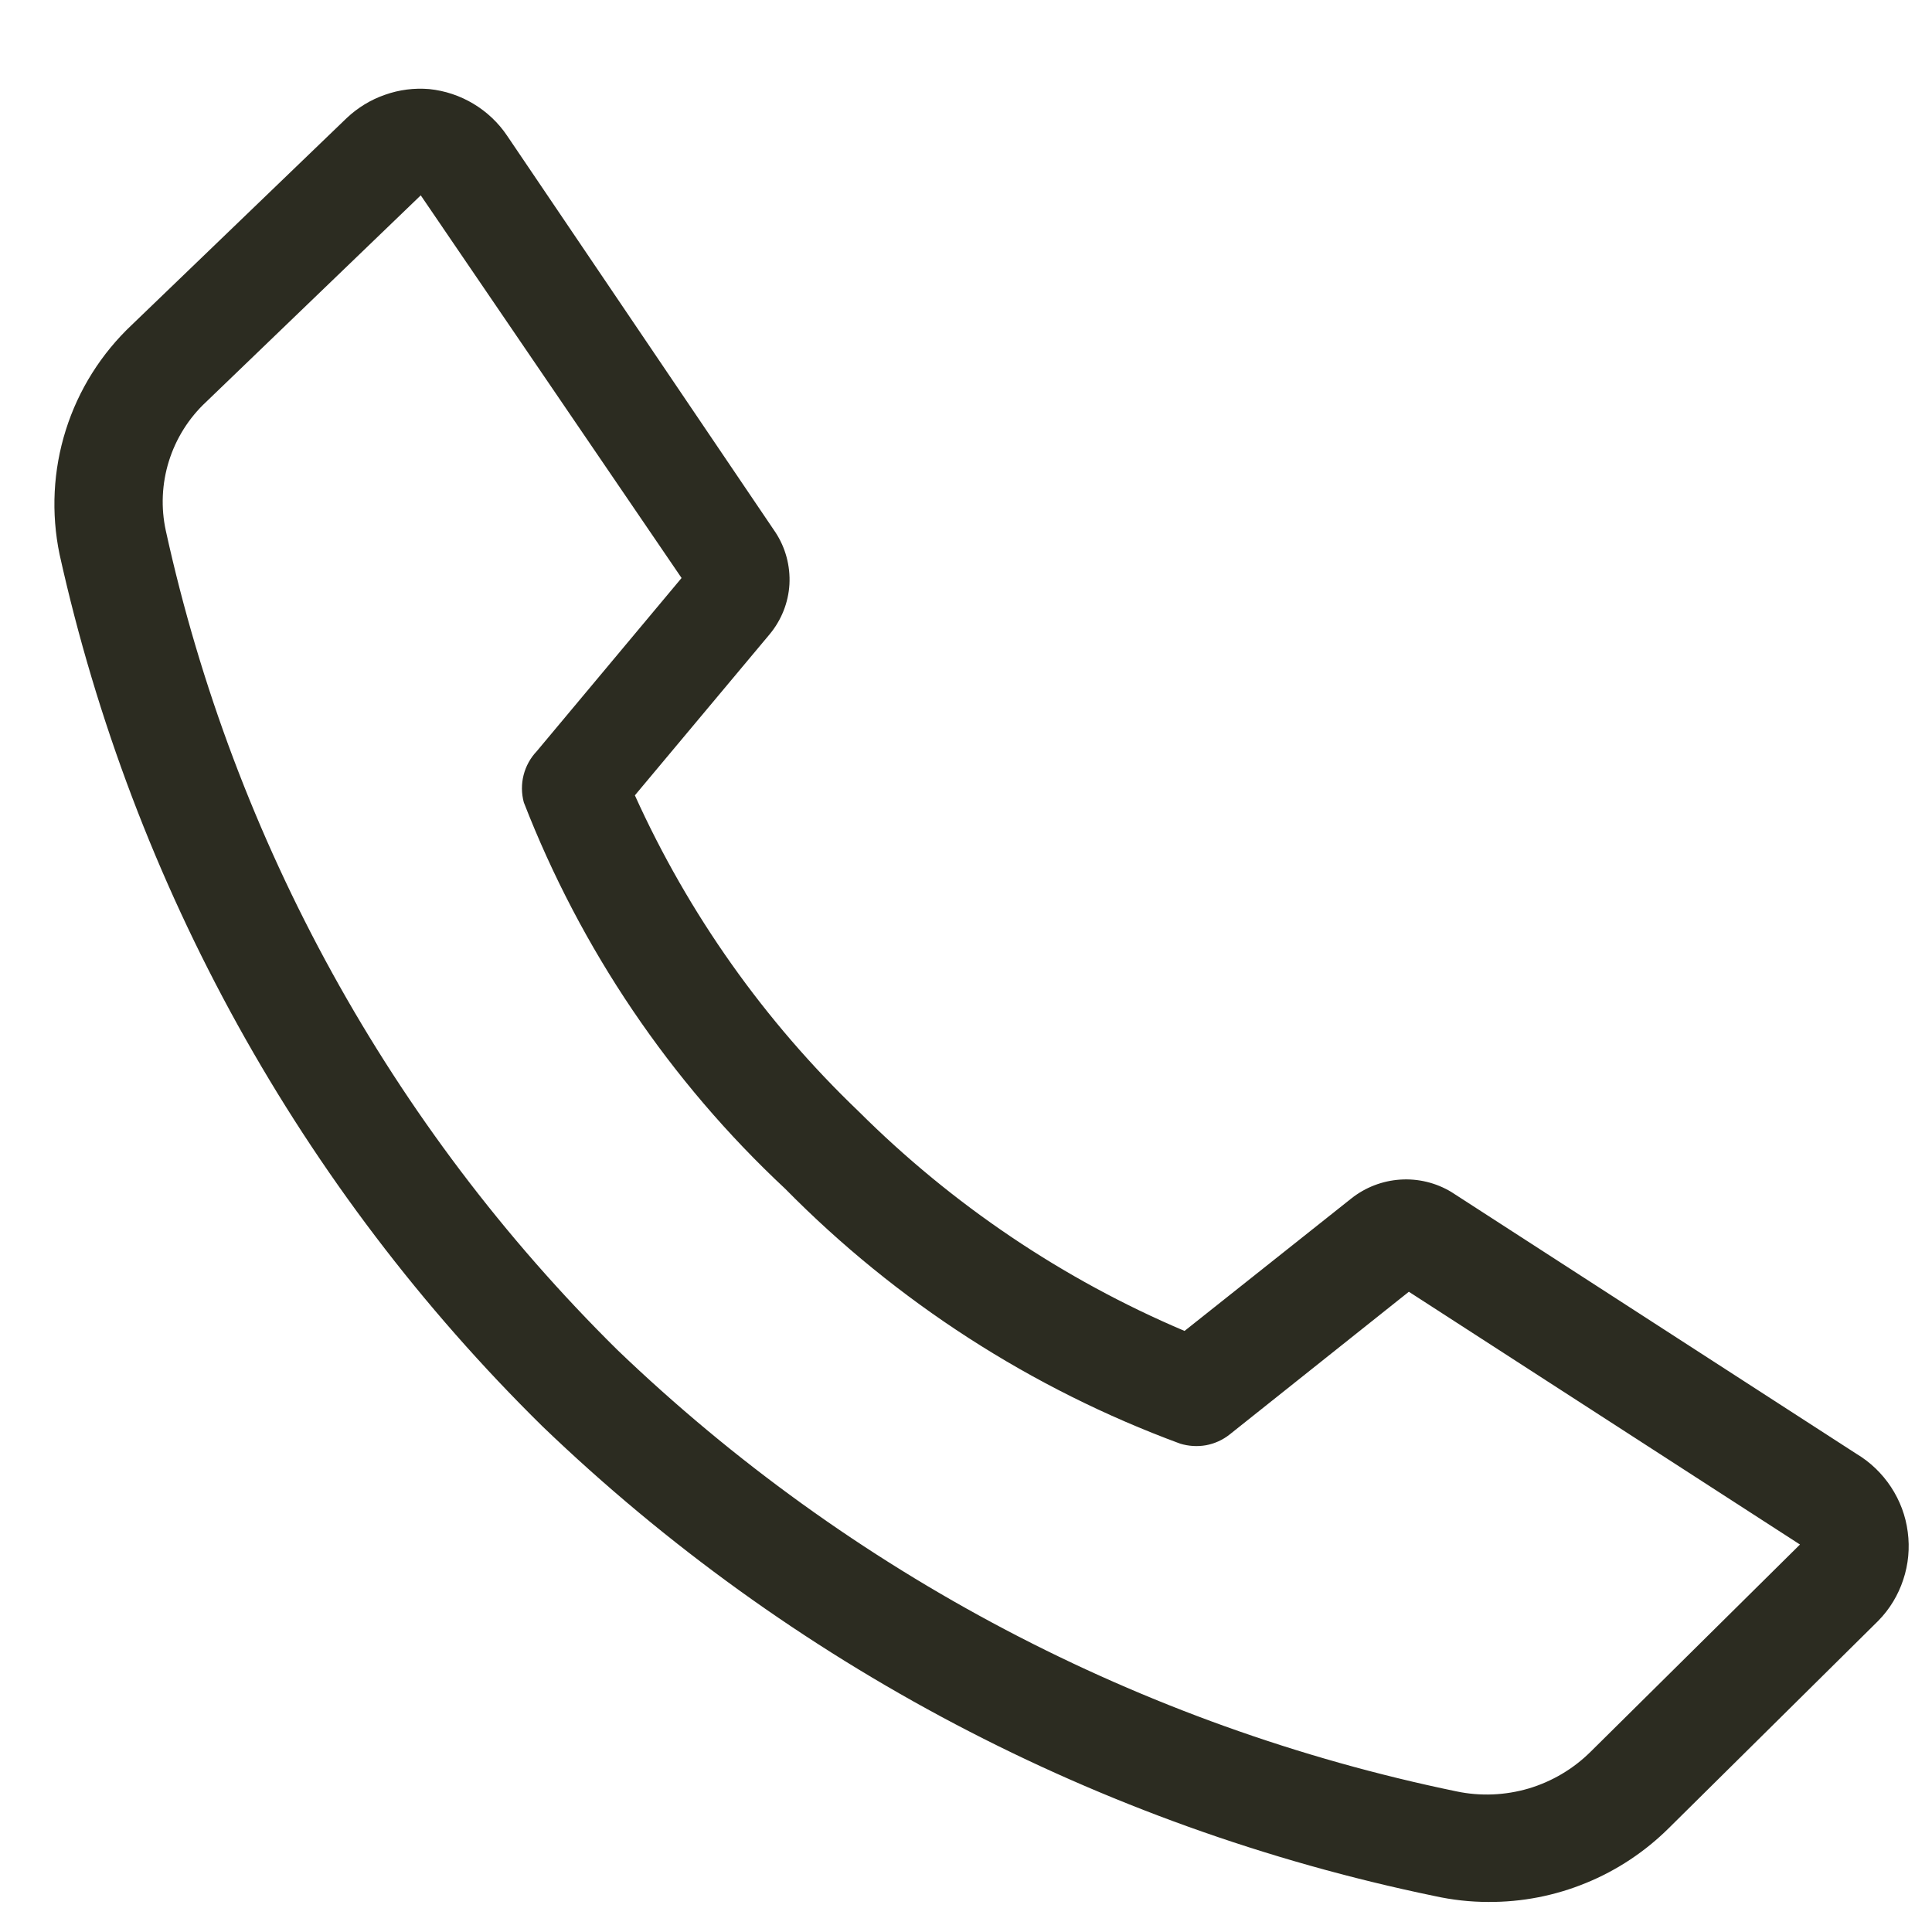 <svg width="18" height="18" viewBox="0 0 18 18" fill="none" xmlns="http://www.w3.org/2000/svg">
<path d="M13.866 17.72C13.697 17.72 13.53 17.701 13.366 17.665C10.239 17.018 7.358 15.502 5.055 13.29C2.802 11.073 1.239 8.251 0.555 5.165C0.475 4.78 0.495 4.381 0.613 4.007C0.731 3.632 0.944 3.294 1.23 3.025L3.23 1.1C3.333 1.003 3.454 0.929 3.587 0.883C3.719 0.836 3.86 0.818 4 0.83C4.146 0.845 4.286 0.892 4.411 0.967C4.536 1.042 4.644 1.144 4.725 1.265L7.225 4.96C7.319 5.103 7.364 5.273 7.355 5.444C7.345 5.615 7.28 5.778 7.17 5.91L5.915 7.41C6.415 8.516 7.123 9.516 8 10.355C8.872 11.224 9.902 11.919 11.036 12.4L12.591 11.165C12.721 11.062 12.88 11.001 13.046 10.99C13.212 10.979 13.378 11.019 13.521 11.105L17.296 13.545C17.425 13.622 17.535 13.728 17.618 13.854C17.701 13.98 17.755 14.123 17.774 14.273C17.794 14.422 17.78 14.575 17.732 14.718C17.685 14.861 17.606 14.992 17.5 15.1L15.55 17.03C15.329 17.25 15.066 17.425 14.777 17.543C14.488 17.662 14.178 17.722 13.866 17.72ZM3.92 1.82L1.92 3.745C1.759 3.895 1.64 4.085 1.574 4.295C1.508 4.506 1.498 4.73 1.545 4.945C2.181 7.841 3.641 10.491 5.75 12.575C7.918 14.656 10.628 16.082 13.57 16.69C13.793 16.737 14.024 16.727 14.242 16.663C14.46 16.598 14.659 16.48 14.82 16.32L16.77 14.39L13.126 12.035L11.456 13.365C11.392 13.416 11.316 13.45 11.236 13.465C11.156 13.479 11.073 13.474 10.995 13.45C9.609 12.939 8.352 12.128 7.315 11.075C6.243 10.074 5.411 8.843 4.88 7.475C4.858 7.392 4.857 7.305 4.878 7.222C4.899 7.139 4.941 7.062 5 7L6.35 5.385L3.92 1.82Z" fill="#2C2C21"/>
</svg>
